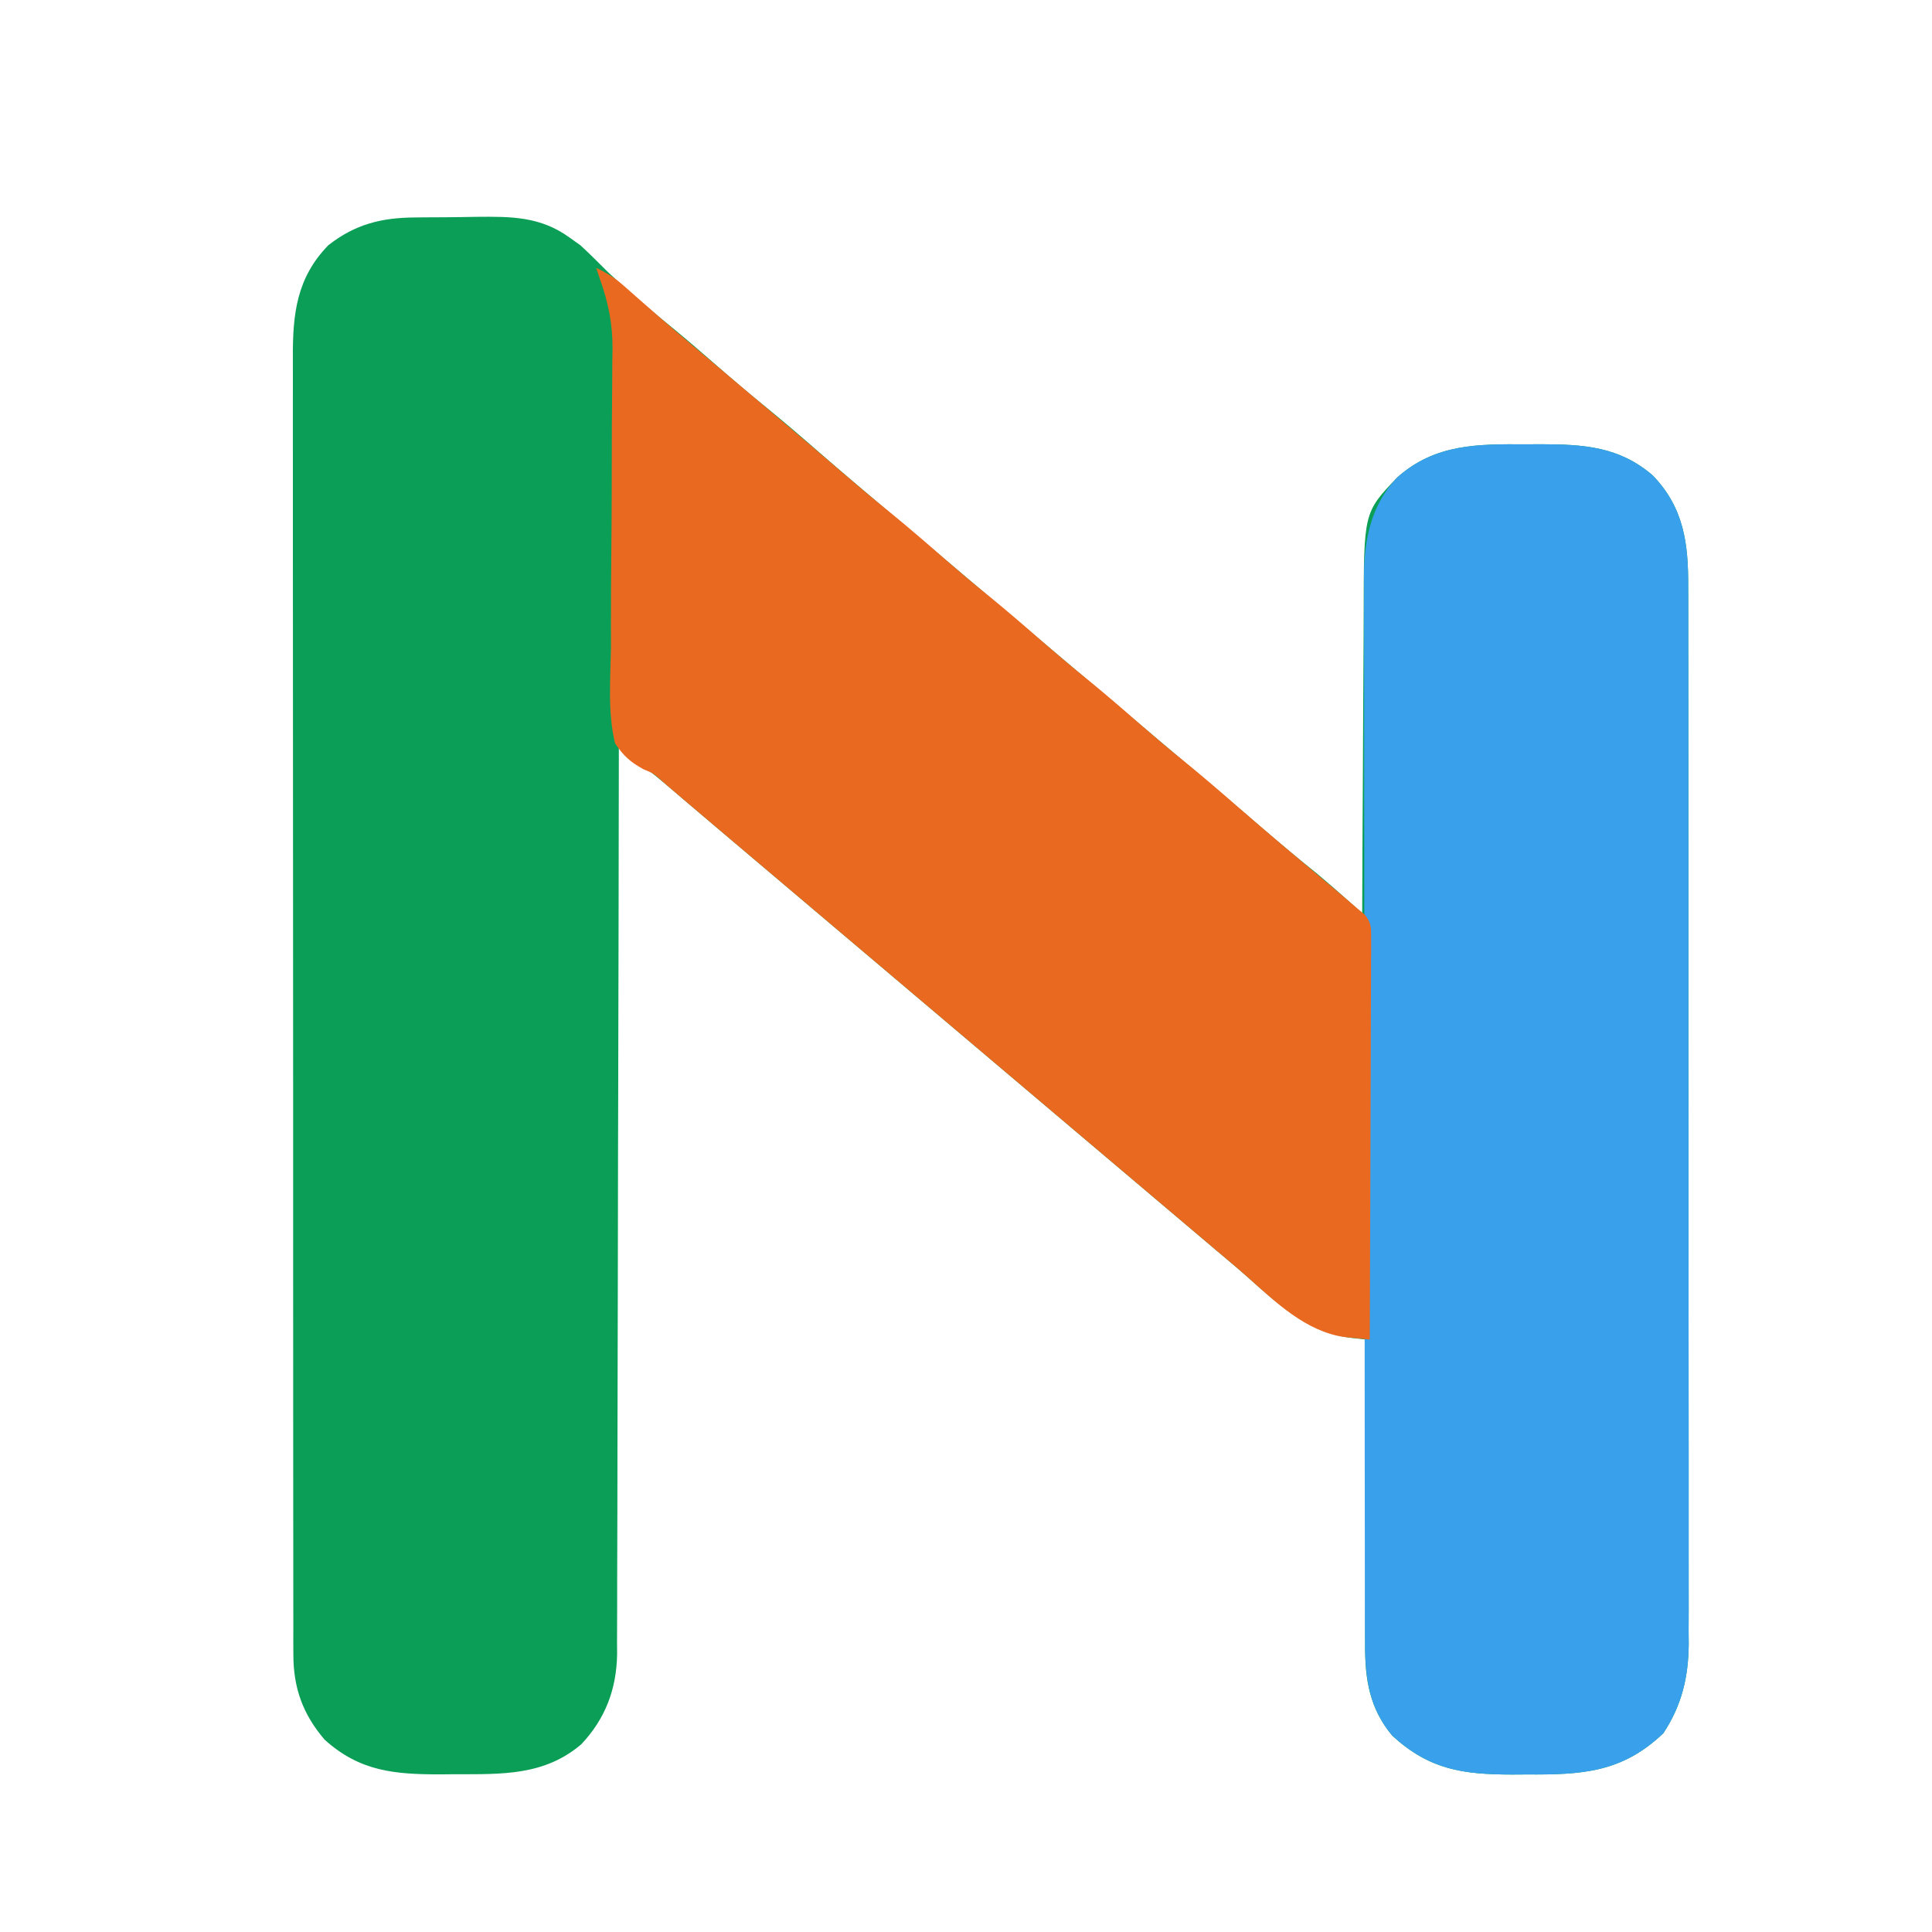 <?xml version="1.0" encoding="UTF-8"?>
<svg version="1.1" xmlns="http://www.w3.org/2000/svg" width="512" height="512">
<path d="M0 0 C1.283 -0.014 1.283 -0.014 2.593 -0.027 C4.398 -0.042 6.203 -0.051 8.009 -0.054 C10.744 -0.066 13.476 -0.116 16.211 -0.166 C25.466 -0.251 33.222 -0.301 41.016 5.371 C41.944 6.031 42.872 6.691 43.828 7.371 C46.302 9.633 48.645 12.001 51.016 14.371 C56.814 19.77 62.807 24.874 68.965 29.855 C72.536 32.8 76.028 35.828 79.516 38.871 C83.798 42.605 88.099 46.296 92.516 49.871 C97.549 53.949 102.439 58.176 107.324 62.429 C112.978 67.35 118.69 72.199 124.423 77.028 C127.124 79.305 129.819 81.589 132.516 83.871 C133.599 84.788 134.682 85.704 135.766 86.621 C155.266 103.121 174.766 119.621 194.266 136.121 C194.802 136.575 195.338 137.028 195.89 137.496 C196.975 138.413 198.059 139.331 199.143 140.248 C201.838 142.529 204.533 144.808 207.23 147.086 C212.888 151.865 218.527 156.666 224.141 161.496 C229.101 165.764 234.119 169.947 239.223 174.043 C241.758 176.156 244.227 178.321 246.69 180.517 C247.5 181.238 248.31 181.96 249.145 182.703 C249.762 183.253 250.38 183.804 251.016 184.371 C251.019 183.155 251.023 181.939 251.027 180.687 C251.064 169.197 251.122 157.707 251.2 146.217 C251.239 140.311 251.271 134.405 251.287 128.498 C251.302 122.792 251.336 117.087 251.384 111.381 C251.399 109.21 251.407 107.039 251.408 104.869 C251.428 78.145 251.428 78.145 260.328 68.867 C270.361 59.973 281.622 60.042 294.516 60.121 C295.77 60.113 297.024 60.106 298.316 60.098 C309.7 60.121 319.146 60.708 328.016 68.371 C336.257 76.918 337.464 86.36 337.403 97.844 C337.411 99.694 337.411 99.694 337.42 101.581 C337.431 104.983 337.43 108.385 337.422 111.786 C337.418 115.463 337.43 119.14 337.44 122.817 C337.458 130.013 337.459 137.208 337.453 144.404 C337.449 150.254 337.451 156.105 337.456 161.956 C337.457 162.789 337.458 163.623 337.458 164.482 C337.46 166.176 337.461 167.87 337.463 169.564 C337.477 185.438 337.471 201.313 337.46 217.187 C337.45 231.696 337.463 246.205 337.487 260.715 C337.511 275.628 337.521 290.541 337.514 305.454 C337.511 313.821 337.513 322.187 337.53 330.554 C337.545 337.677 337.546 344.799 337.528 351.921 C337.52 355.552 337.517 359.183 337.533 362.814 C337.549 366.757 337.534 370.7 337.517 374.644 C337.526 375.781 337.536 376.918 337.546 378.089 C337.465 386.857 335.698 394.309 330.828 401.684 C319.87 412.155 309.221 412.712 294.516 412.621 C293.261 412.629 292.007 412.637 290.715 412.645 C277.708 412.617 268.866 411.379 259.016 402.371 C252.975 395.201 251.708 387.407 251.789 378.315 C251.788 377.436 251.788 376.557 251.788 375.652 C251.789 372.768 251.805 369.884 251.82 367 C251.824 364.992 251.827 362.984 251.829 360.977 C251.837 355.708 251.856 350.439 251.878 345.17 C251.899 339.787 251.908 334.404 251.918 329.021 C251.939 318.471 251.973 307.921 252.016 297.371 C250.756 297.227 249.497 297.083 248.2 296.935 C237.046 295.66 228.696 288.016 220.657 280.827 C217.986 278.458 215.249 276.168 212.516 273.871 C211.432 272.955 210.349 272.038 209.266 271.121 C208.461 270.44 208.461 270.44 207.641 269.746 C85.766 166.621 85.766 166.621 84.14 165.245 C83.06 164.331 81.98 163.418 80.899 162.505 C78.137 160.169 75.378 157.829 72.625 155.48 C72.062 155.002 71.5 154.523 70.92 154.029 C69.373 152.712 67.827 151.393 66.281 150.074 C63.674 147.884 61.002 145.788 58.312 143.702 C57.103 142.764 57.103 142.764 55.87 141.807 C55.258 141.333 54.646 140.859 54.016 140.371 C54.014 141.64 54.013 142.909 54.011 144.216 C53.975 174.358 53.919 204.5 53.838 234.642 C53.828 238.354 53.818 242.066 53.808 245.779 C53.805 246.887 53.805 246.887 53.802 248.018 C53.771 259.975 53.754 271.931 53.742 283.887 C53.73 296.162 53.702 308.436 53.661 320.71 C53.636 328.28 53.623 335.85 53.624 343.42 C53.624 349.231 53.603 355.041 53.574 360.852 C53.566 363.232 53.564 365.611 53.57 367.99 C53.576 371.245 53.559 374.499 53.535 377.754 C53.542 378.689 53.55 379.625 53.558 380.589 C53.438 389.889 50.496 397.801 44.07 404.613 C34.287 412.983 22.924 412.552 10.703 412.559 C9.435 412.571 8.168 412.583 6.861 412.596 C-5.353 412.615 -14.668 411.836 -23.984 403.371 C-29.714 396.659 -32.232 389.737 -32.239 380.866 C-32.245 379.593 -32.251 378.32 -32.257 377.009 C-32.253 375.609 -32.249 374.209 -32.245 372.809 C-32.248 371.312 -32.252 369.815 -32.257 368.318 C-32.267 364.213 -32.265 360.107 -32.26 356.001 C-32.258 351.571 -32.267 347.14 -32.275 342.709 C-32.287 334.031 -32.289 325.354 -32.287 316.676 C-32.285 309.622 -32.287 302.569 -32.291 295.515 C-32.292 294.511 -32.292 293.508 -32.293 292.473 C-32.294 290.434 -32.295 288.394 -32.296 286.355 C-32.307 267.229 -32.305 248.103 -32.299 228.977 C-32.294 211.481 -32.305 193.986 -32.324 176.491 C-32.343 158.525 -32.352 140.559 -32.348 122.592 C-32.346 112.506 -32.349 102.421 -32.363 92.335 C-32.375 83.749 -32.376 75.163 -32.364 66.576 C-32.358 62.197 -32.357 57.817 -32.369 53.437 C-32.38 49.425 -32.377 45.413 -32.363 41.401 C-32.36 39.952 -32.362 38.504 -32.37 37.055 C-32.43 25.457 -31.33 15.961 -22.984 7.371 C-15.888 1.79 -8.881 0.059 0 0 Z " fill="#0A9E56" transform="translate(109.984,57.629)"/>
<path d="M0 0 C1.881 -0.012 1.881 -0.012 3.801 -0.023 C15.184 0 24.631 0.587 33.5 8.25 C41.741 16.797 42.948 26.239 42.888 37.723 C42.893 38.957 42.898 40.19 42.904 41.46 C42.916 44.862 42.914 48.263 42.907 51.665 C42.902 55.342 42.915 59.019 42.925 62.696 C42.942 69.892 42.943 77.087 42.938 84.283 C42.934 90.133 42.935 95.984 42.94 101.835 C42.941 102.668 42.942 103.502 42.943 104.361 C42.944 106.055 42.946 107.749 42.947 109.443 C42.961 125.317 42.956 141.191 42.944 157.066 C42.934 171.575 42.947 186.084 42.971 200.594 C42.995 215.507 43.005 230.42 42.998 245.333 C42.995 253.7 42.997 262.066 43.015 270.433 C43.029 277.555 43.03 284.678 43.013 291.8 C43.004 295.431 43.002 299.062 43.017 302.692 C43.034 306.636 43.019 310.579 43.001 314.523 C43.016 316.228 43.016 316.228 43.03 317.968 C42.95 326.736 41.182 334.188 36.312 341.562 C25.354 352.034 14.705 352.591 0 352.5 C-1.254 352.508 -2.509 352.515 -3.801 352.523 C-16.807 352.496 -25.65 351.258 -35.5 342.25 C-42.394 334.067 -42.795 325.3 -42.767 315.017 C-42.772 313.786 -42.776 312.554 -42.781 311.285 C-42.792 307.879 -42.793 304.473 -42.791 301.067 C-42.79 297.388 -42.801 293.71 -42.811 290.032 C-42.827 282.829 -42.833 275.627 -42.834 268.425 C-42.835 262.568 -42.839 256.712 -42.846 250.855 C-42.863 234.24 -42.872 217.626 -42.871 201.011 C-42.871 200.115 -42.871 199.22 -42.871 198.298 C-42.871 197.402 -42.87 196.505 -42.87 195.582 C-42.87 181.059 -42.889 166.537 -42.917 152.014 C-42.946 137.092 -42.959 122.17 -42.958 107.248 C-42.957 98.875 -42.962 90.502 -42.984 82.128 C-43.002 74.998 -43.007 67.869 -42.993 60.739 C-42.987 57.104 -42.986 53.469 -43.004 49.834 C-43.022 45.886 -43.01 41.939 -42.994 37.991 C-43.005 36.853 -43.015 35.714 -43.026 34.542 C-42.943 24.969 -41.002 15.851 -34.188 8.746 C-24.155 -0.149 -12.893 -0.08 0 0 Z " fill="#39A0EC" transform="translate(404.5,117.75)"/>
<path d="M0 0 C2.752 1.276 4.945 2.645 7.215 4.652 C8.11 5.438 8.11 5.438 9.024 6.239 C9.655 6.799 10.287 7.36 10.938 7.938 C12.287 9.122 13.637 10.305 14.988 11.488 C16.001 12.377 16.001 12.377 17.034 13.284 C19.872 15.761 22.744 18.197 25.625 20.625 C26.417 21.293 26.417 21.293 27.224 21.974 C28.285 22.869 29.346 23.763 30.407 24.657 C33.108 26.934 35.804 29.217 38.5 31.5 C41.737 34.24 44.975 36.979 48.215 39.715 C53.873 44.494 59.511 49.294 65.125 54.125 C69.186 57.618 73.275 61.064 77.438 64.438 C82.543 68.581 87.498 72.882 92.453 77.203 C96.087 80.365 99.755 83.469 103.5 86.5 C108.588 90.619 113.52 94.901 118.453 99.203 C122.088 102.365 125.755 105.469 129.5 108.5 C134.588 112.619 139.52 116.901 144.453 121.203 C148.088 124.365 151.755 127.469 155.5 130.5 C160.533 134.578 165.423 138.805 170.308 143.058 C174.389 146.61 178.491 150.135 182.625 153.625 C183.407 154.285 183.407 154.285 184.204 154.958 C186.394 156.806 188.585 158.651 190.777 160.495 C191.98 161.507 193.182 162.52 194.384 163.533 C195.514 164.485 196.644 165.436 197.776 166.385 C199.193 167.58 200.597 168.789 202 170 C202.543 170.448 203.086 170.897 203.645 171.359 C205.436 173.528 205.37 174.783 205.361 177.575 C205.367 178.982 205.367 178.982 205.373 180.417 C205.362 181.445 205.352 182.472 205.341 183.53 C205.341 184.613 205.341 185.696 205.342 186.812 C205.34 190.4 205.316 193.987 205.293 197.574 C205.287 200.059 205.283 202.543 205.28 205.027 C205.27 210.903 205.246 216.778 205.216 222.654 C205.179 229.999 205.163 237.344 205.146 244.689 C205.114 257.793 205.064 270.897 205 284 C203.563 283.859 202.127 283.713 200.69 283.564 C199.89 283.483 199.091 283.402 198.266 283.319 C188.098 281.889 179.998 274.035 172.641 267.456 C169.97 265.087 167.233 262.797 164.5 260.5 C163.416 259.584 162.333 258.667 161.25 257.75 C160.446 257.069 160.446 257.069 159.625 256.375 C37.75 153.25 37.75 153.25 36.124 151.874 C35.044 150.96 33.963 150.046 32.882 149.132 C30.132 146.807 27.386 144.479 24.645 142.145 C24.086 141.67 23.528 141.196 22.953 140.707 C18.456 136.884 18.456 136.884 16.819 135.406 C14.989 133.882 14.989 133.882 12.522 132.861 C9.013 130.933 7.259 129.346 5 126 C3.022 117.886 3.773 109.133 3.91 100.852 C3.914 98.353 3.913 95.855 3.907 93.357 C3.904 87.458 3.943 81.56 4.004 75.661 C4.119 64.486 4.133 53.31 4.147 42.134 C4.16 38.474 4.196 34.816 4.236 31.156 C4.249 28.898 4.262 26.64 4.274 24.381 C4.299 22.869 4.299 22.869 4.326 21.326 C4.339 14.727 3.22 9.204 1 3 C0.67 2.01 0.34 1.02 0 0 Z " fill="#EA6920" transform="translate(158,71)"/>
</svg>

